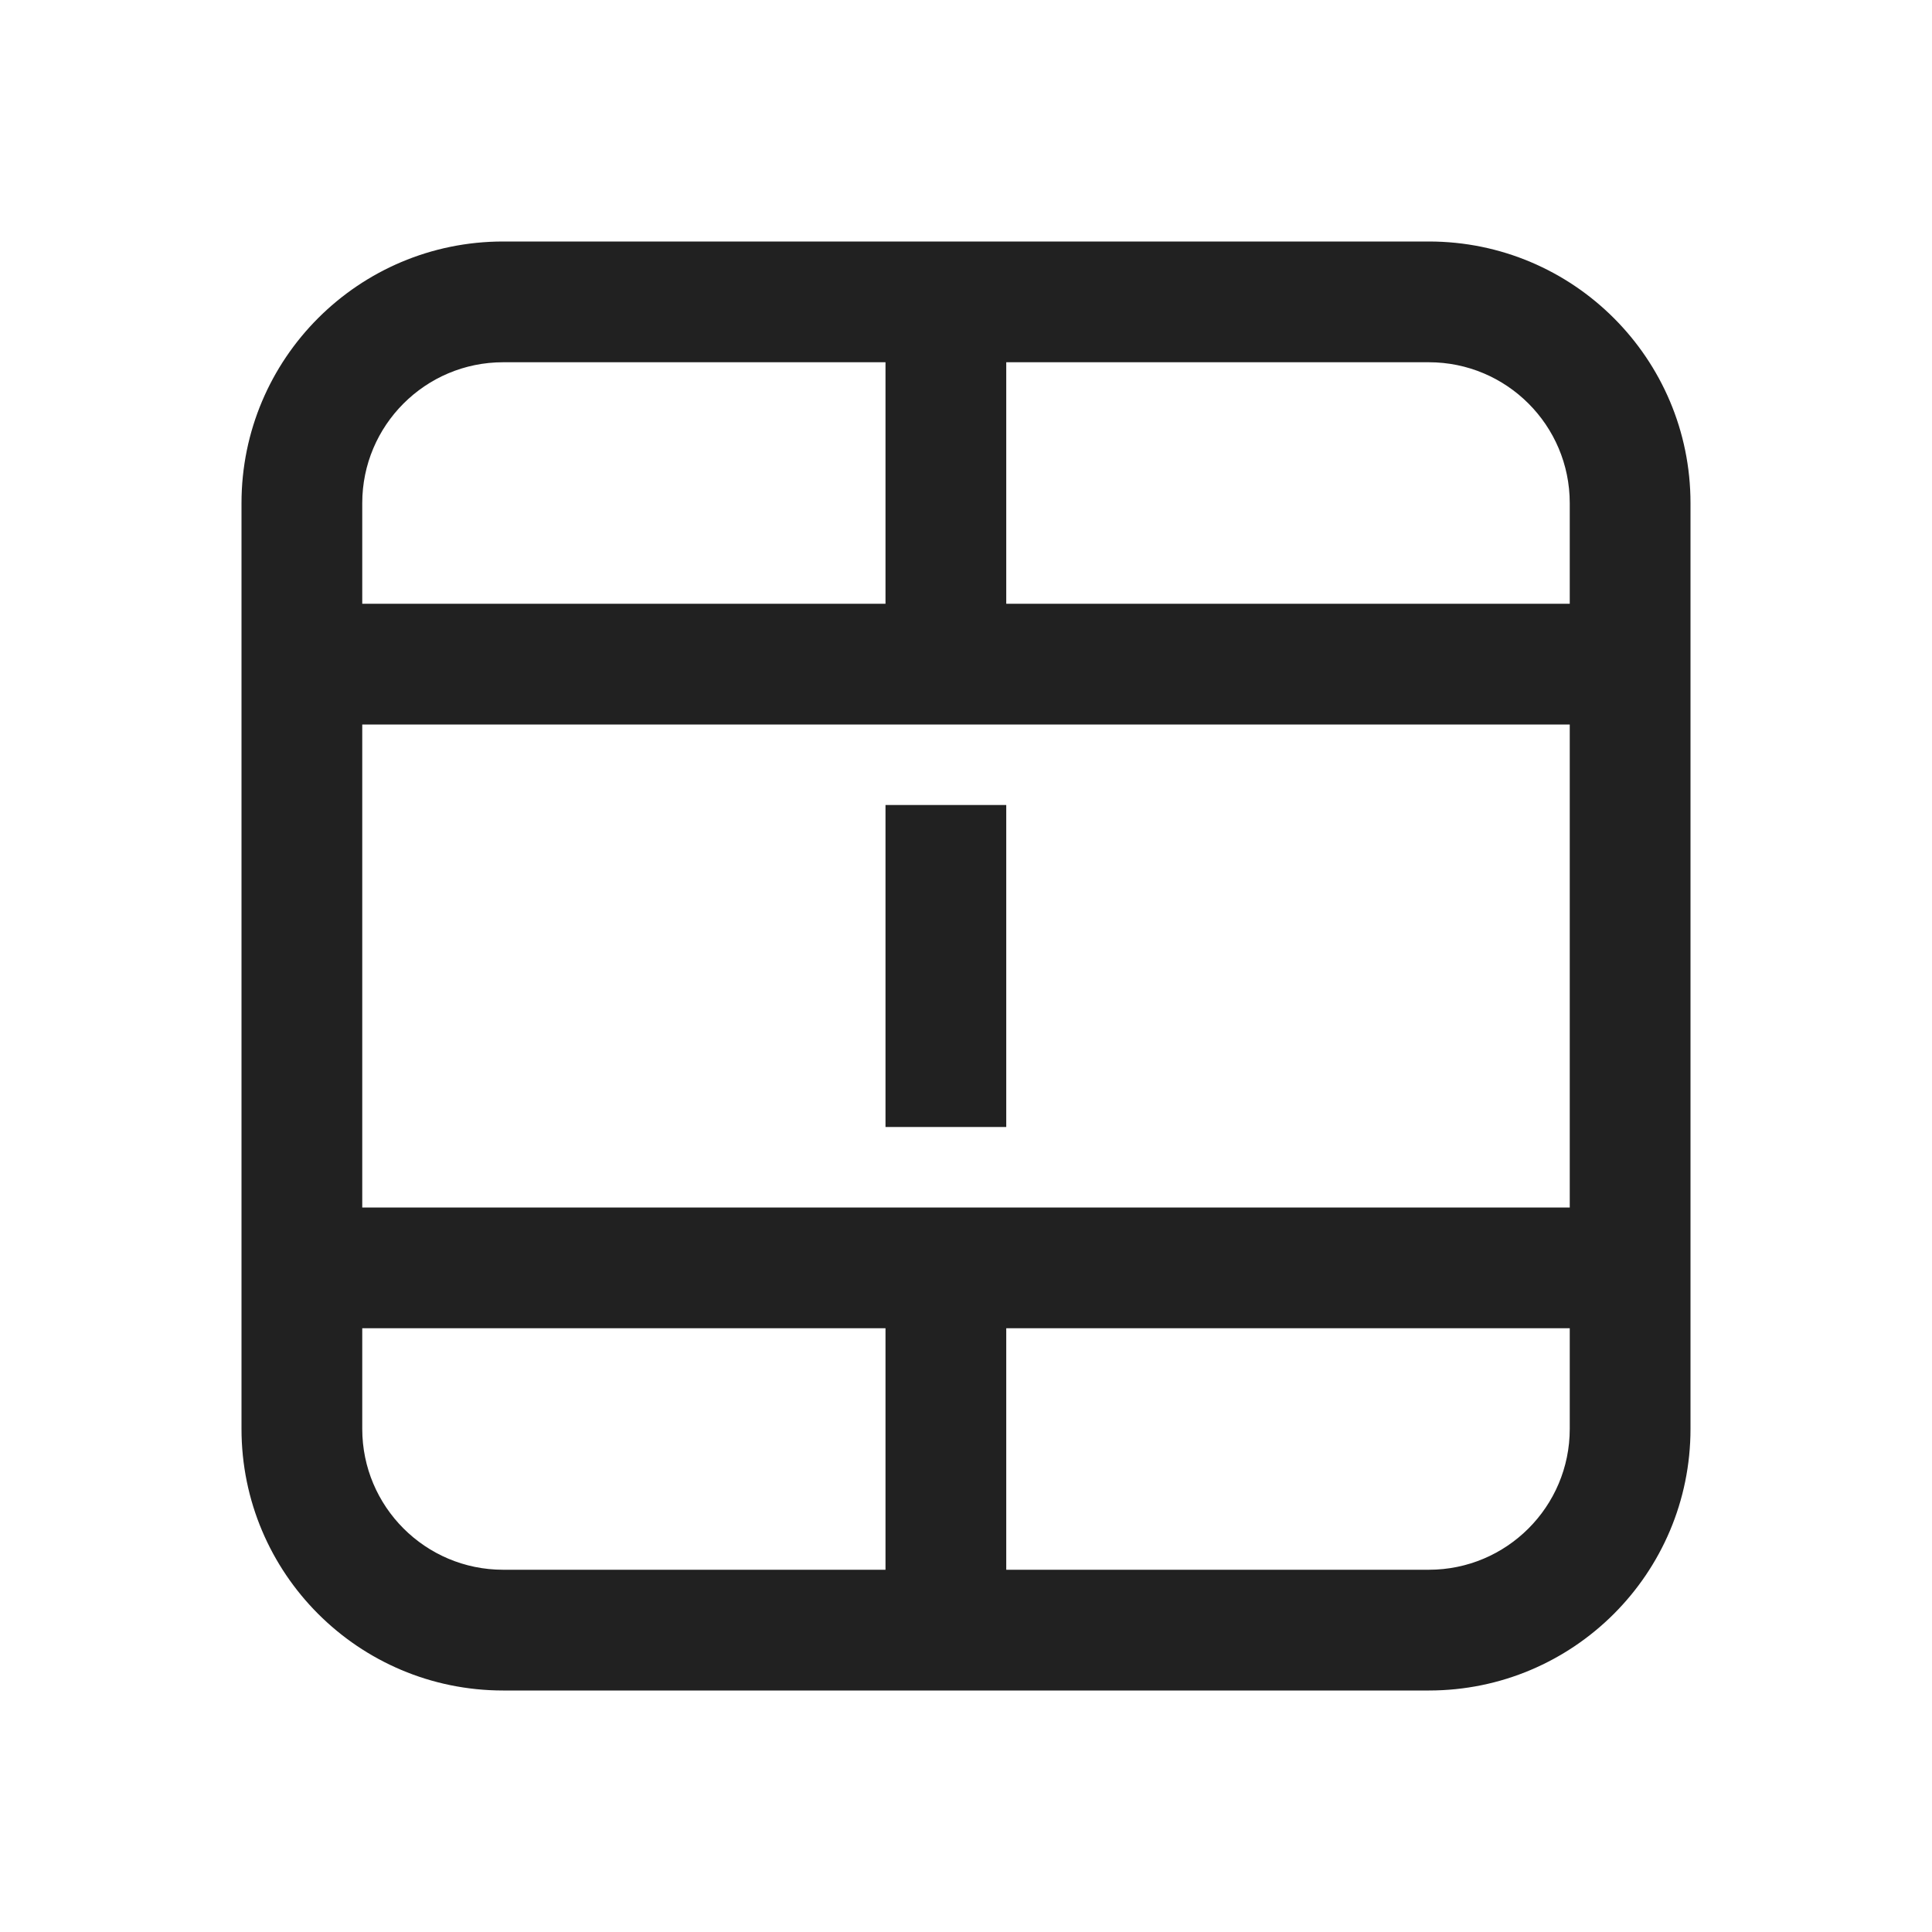 <?xml version="1.0" encoding="utf-8"?><!-- Uploaded to: SVG Repo, www.svgrepo.com, Generator: SVG Repo Mixer Tools -->
<svg width="800px" height="800px" viewBox="0 0 24 24" fill="none" xmlns="http://www.w3.org/2000/svg">
<path d="M12.5 10H11V14H12.5V10Z" fill="#212121"/>
<path d="M3 6.25C3 4.455 4.455 3 6.25 3H17.75C19.545 3 21 4.455 21 6.25V17.75C21 19.545 19.545 21 17.75 21H6.25C4.455 21 3 19.545 3 17.75V6.25ZM6.25 4.5C5.284 4.5 4.5 5.284 4.5 6.25V7.5H11V4.5H6.25ZM19.5 16.5H12.5V19.5H17.75C18.716 19.5 19.5 18.716 19.5 17.75V16.5ZM19.5 6.25C19.5 5.284 18.716 4.5 17.75 4.5H12.5V7.5H19.5V6.25ZM4.5 16.5V17.75C4.5 18.716 5.284 19.5 6.25 19.5H11V16.5H4.5ZM4.5 15H19.5V9H4.5V15Z" fill="#212121"/>
</svg>